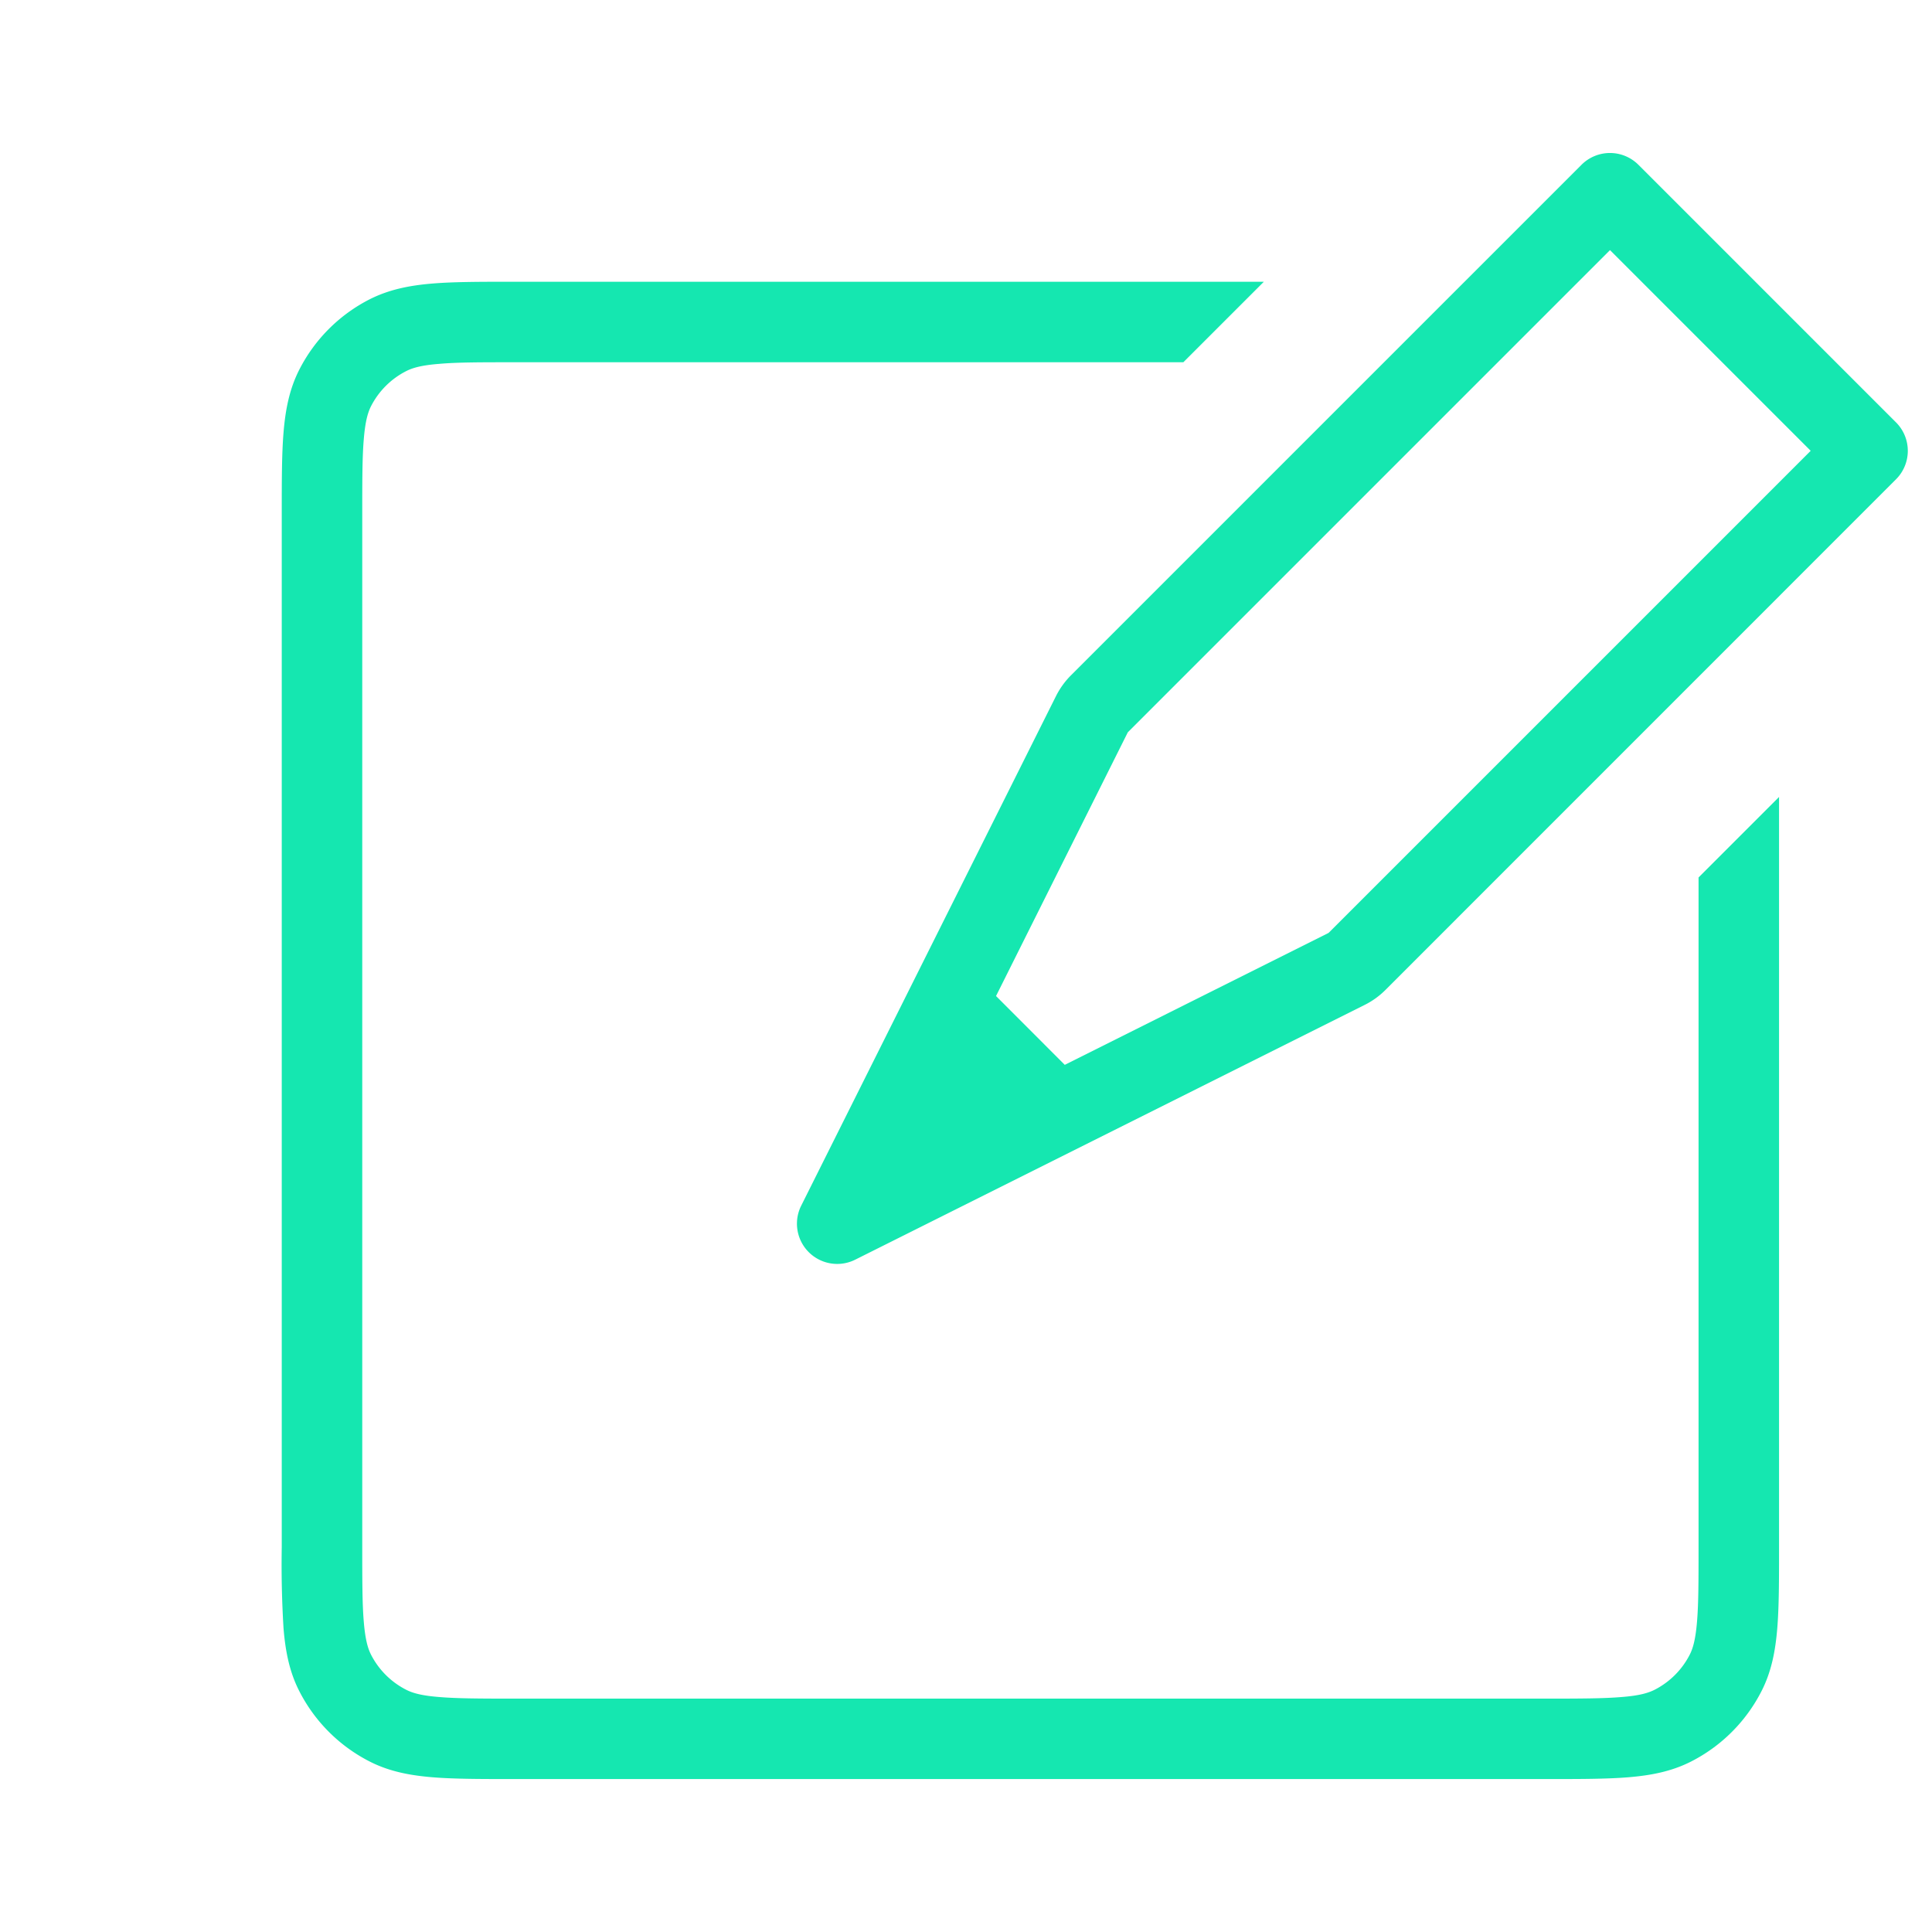 <svg xmlns="http://www.w3.org/2000/svg" width="24" height="24" fill="none"><path fill="#15E7B0" fill-rule="evenodd" d="M19.646 2.047a.5.5 0 0 1 .707 0l3.2 3.2a.5.5 0 0 1 0 .707l-6.342 6.343q-.115.115-.26.187l-6.327 3.164a.5.5 0 0 1-.671-.671l3.164-6.328a1 1 0 0 1 .187-.26zM20 3.107l-5.99 5.99-1.637 3.276.854.855 3.277-1.639L22.493 5.6zm-4.3.393-1 1H6.4c-.428 0-.72 0-.944.02-.22.017-.332.05-.41.09a1 1 0 0 0-.437.436c-.04.079-.072.19-.09.41-.019.225-.019.516-.019.944v12.8c0 .429 0 .72.019.945.018.22.05.331.09.41a1 1 0 0 0 .437.436c.078.04.19.073.41.09.225.019.516.02.944.02h12.8c.428 0 .72-.001.945-.02.219-.017.33-.05.409-.09a1 1 0 0 0 .437-.437c.04-.078.072-.19.09-.41.019-.224.019-.515.019-.944v-8.3l1-1v9.321c0 .403 0 .735-.022 1.005-.023.281-.072.54-.196.782a2 2 0 0 1-.874.874c-.243.124-.501.173-.782.196-.27.022-.603.022-1.005.022H6.38c-.403 0-.735 0-1.006-.022-.281-.023-.54-.072-.782-.196a2 2 0 0 1-.874-.874c-.124-.242-.173-.5-.196-.782a13 13 0 0 1-.022-1.005V6.38c0-.403 0-.735.022-1.006.023-.28.072-.539.196-.782a2 2 0 0 1 .874-.874c.243-.123.501-.173.782-.196.27-.022.603-.022 1.005-.022H15.7" clip-rule="evenodd"/></svg>